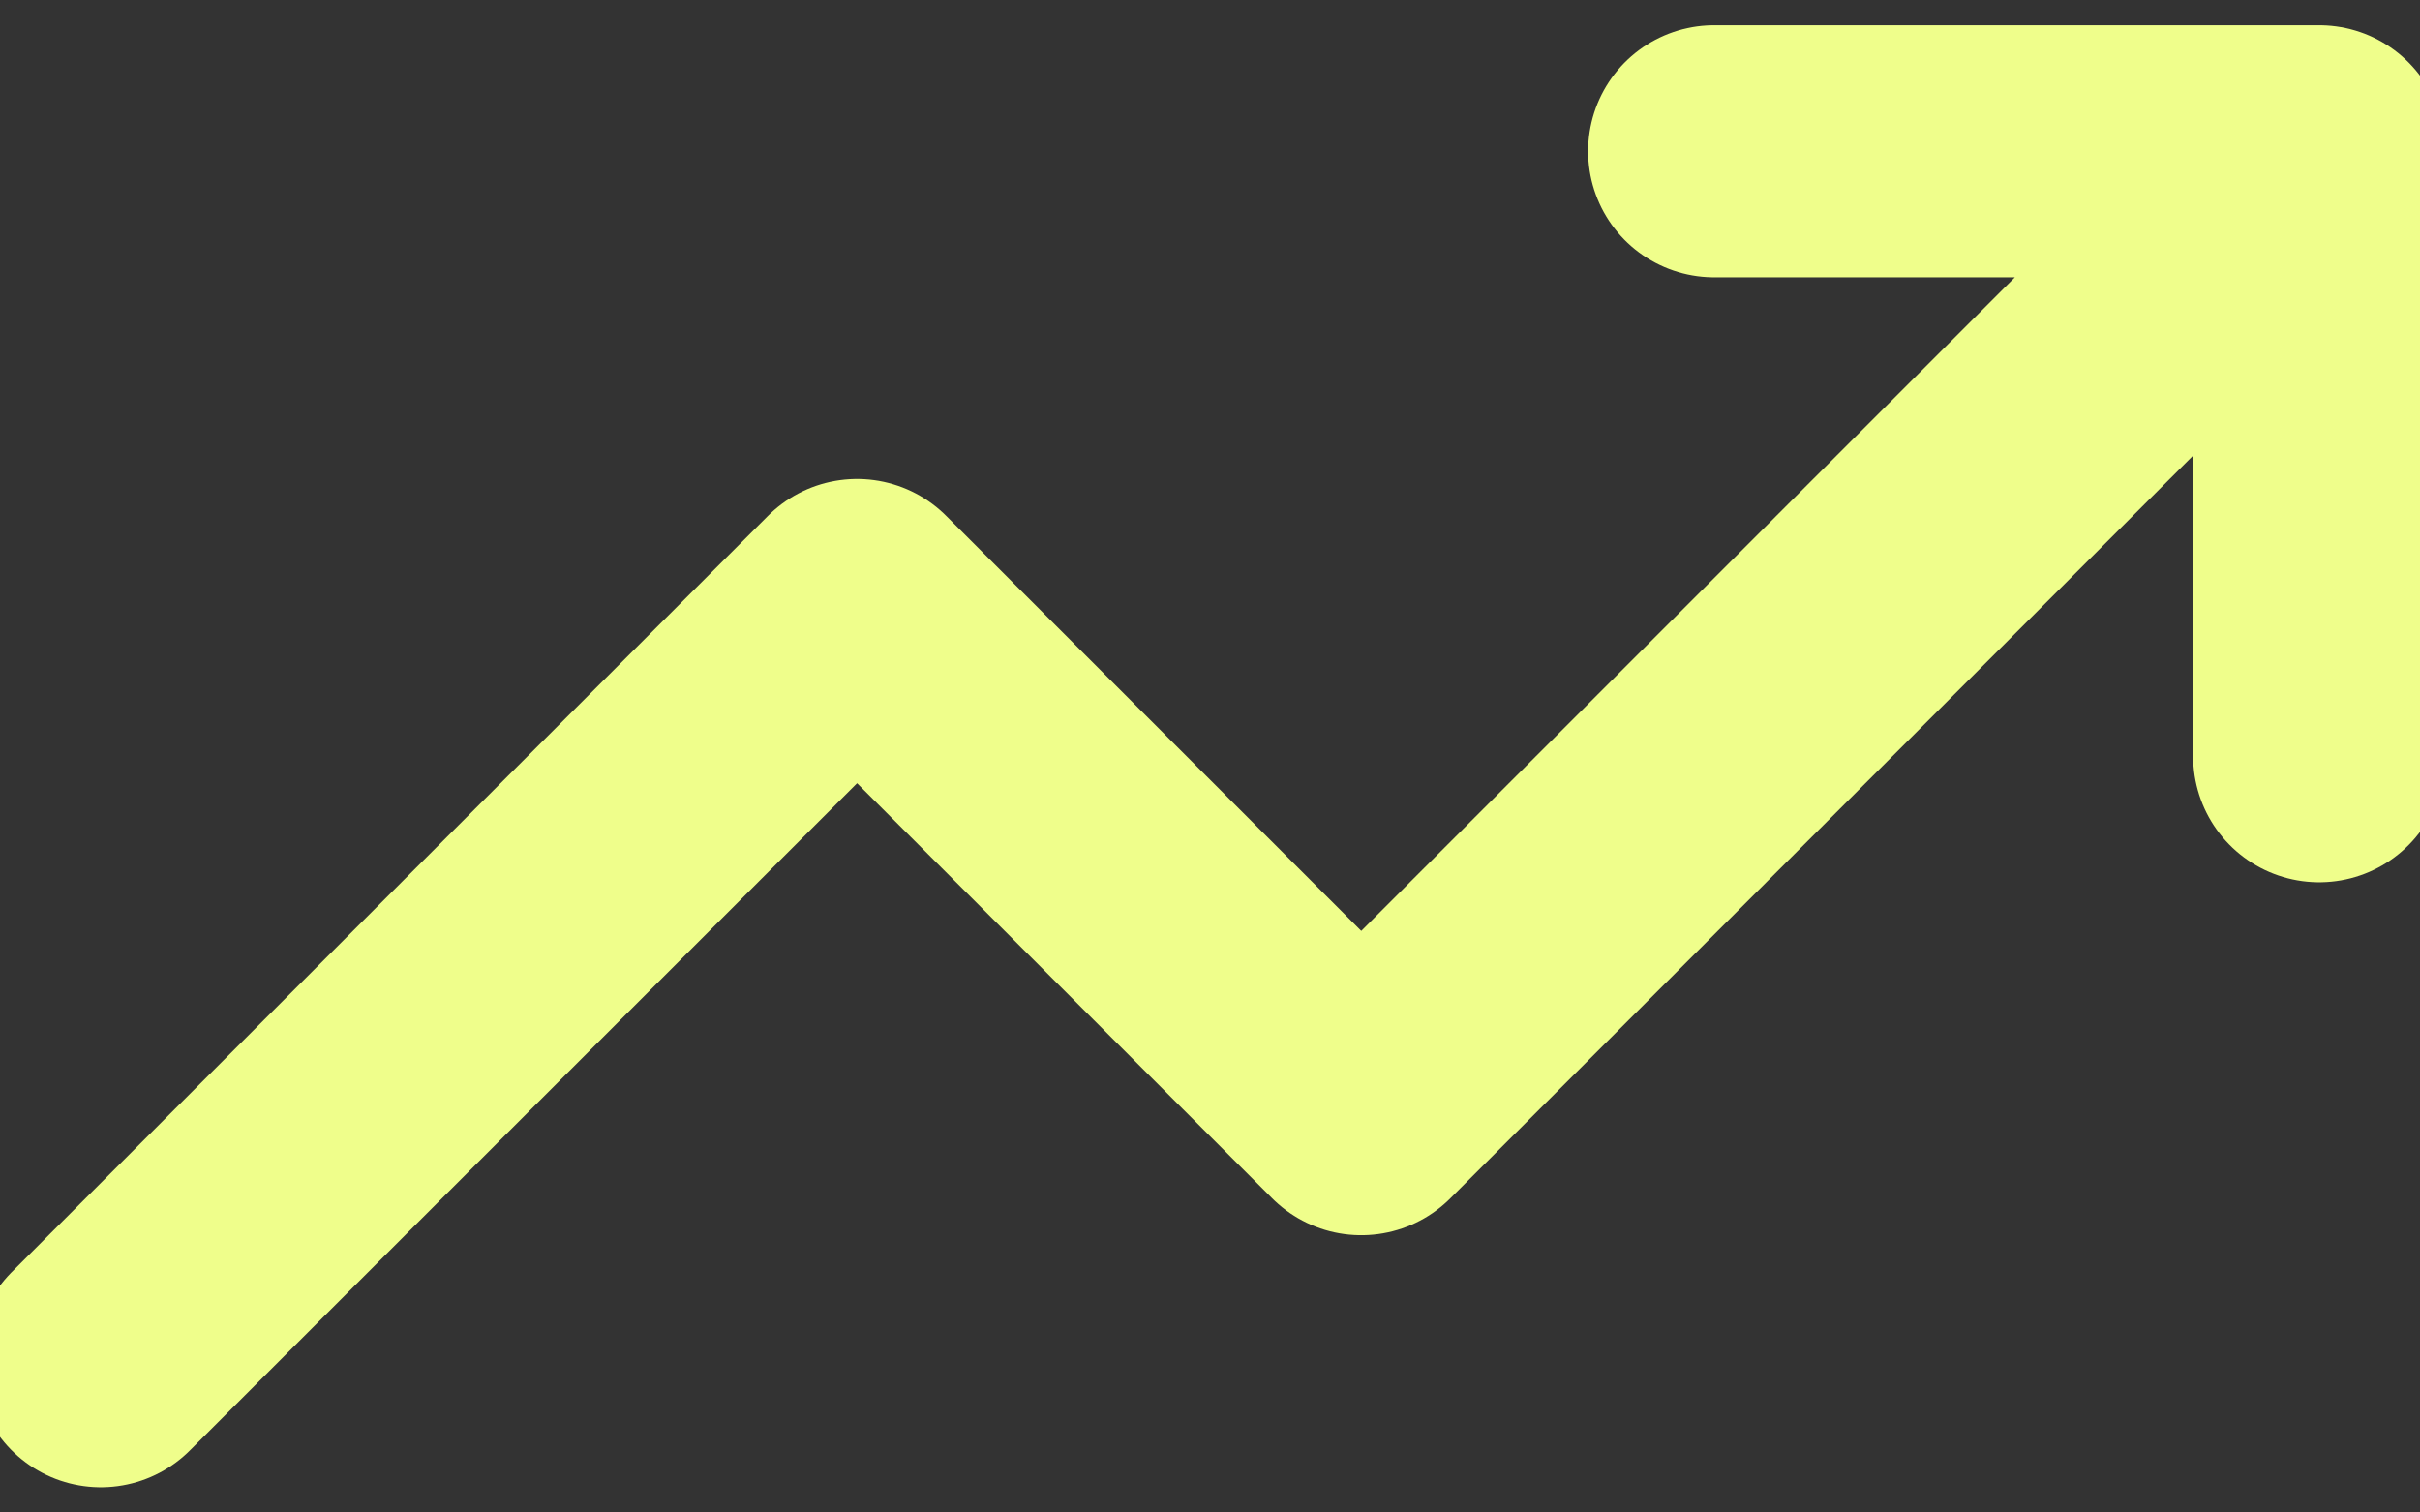 <svg width="48" height="30" viewBox="0 0 48 30" fill="none" xmlns="http://www.w3.org/2000/svg">
<rect x="0" y="0" width="48" height="30" fill="#333333" stroke="none"/>
<path d="M46 3L27 22L17 12L2 27M46 3H34M46 3V15" stroke="#EFFE8B" stroke-width="5" stroke-linecap="round" stroke-linejoin="round"/>
</svg>
